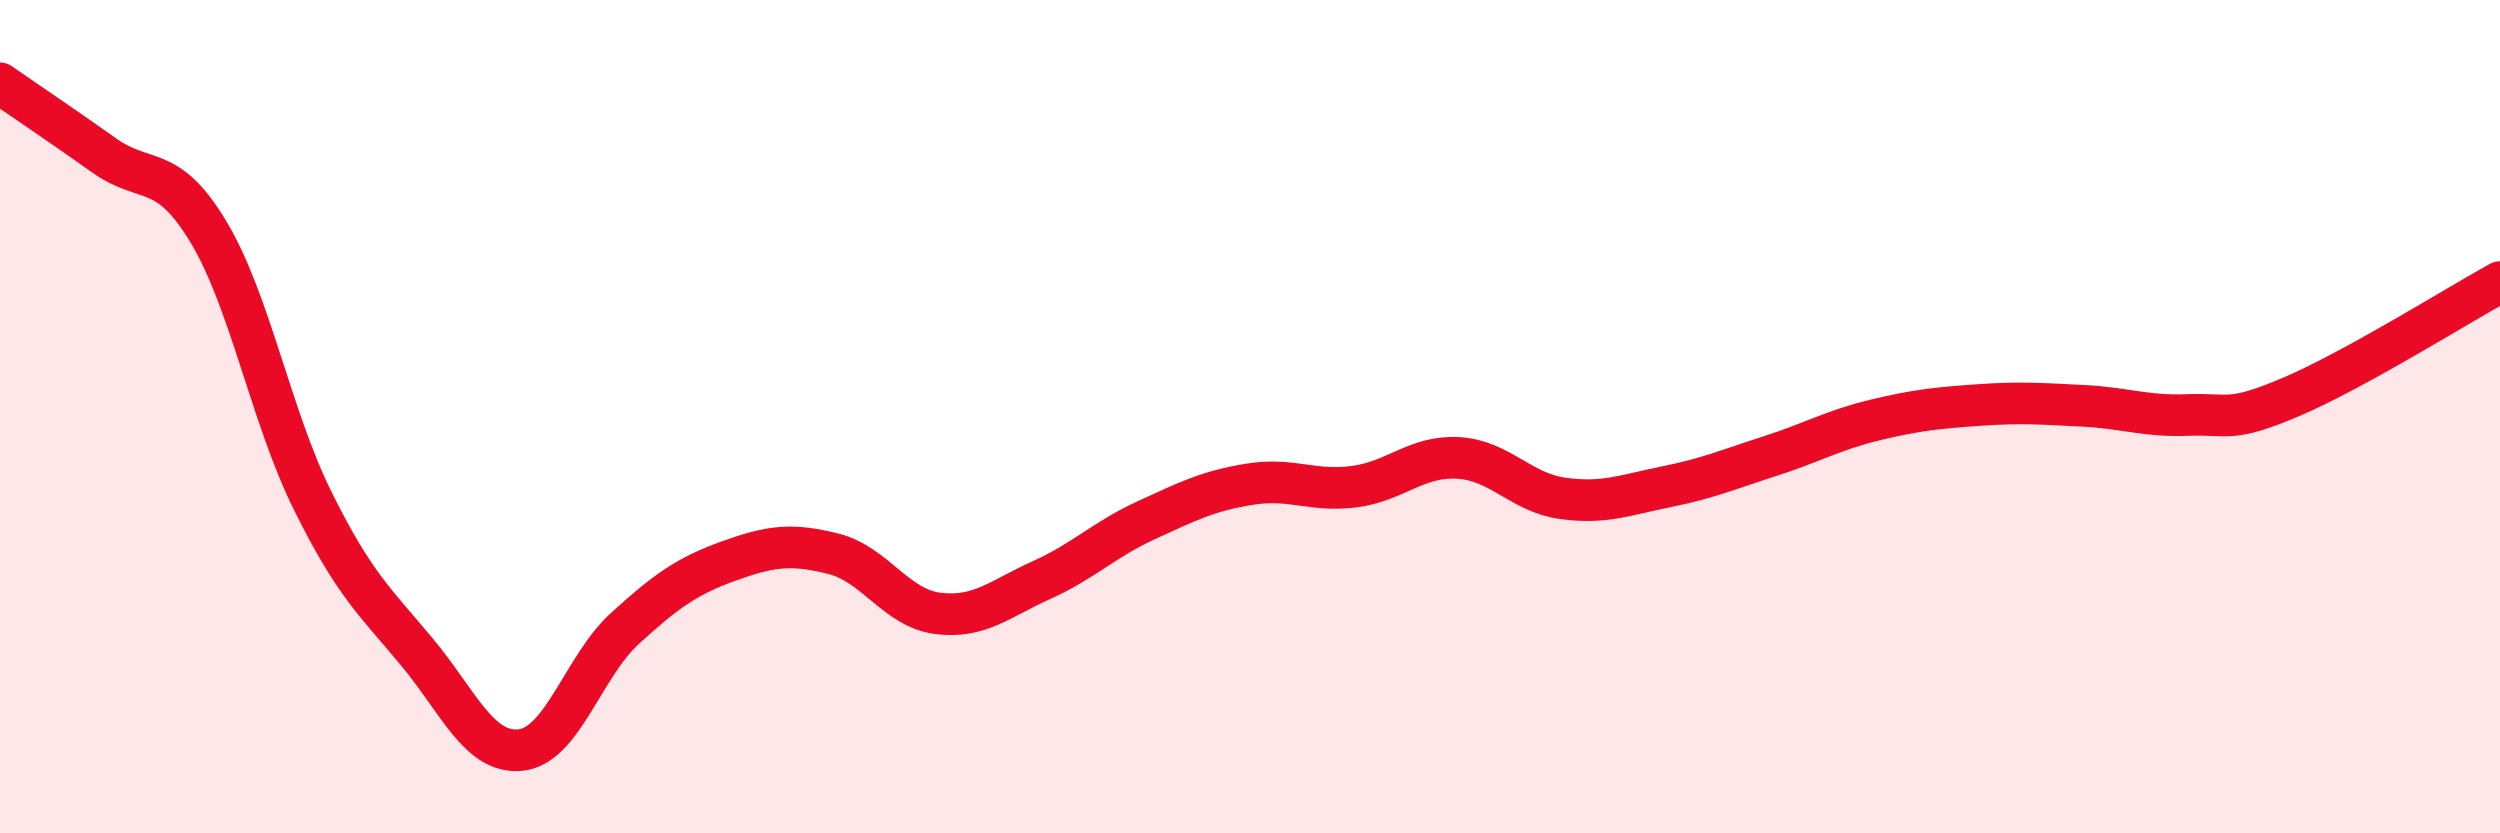 
    <svg width="60" height="20" viewBox="0 0 60 20" xmlns="http://www.w3.org/2000/svg">
      <path
        d="M 0,2 C 0.5,2.35 1.5,3.02 2.5,3.73 C 3.5,4.44 4,3.9 5,5.56 C 6,7.22 6.5,9.99 7.5,12.01 C 8.5,14.03 9,14.44 10,15.64 C 11,16.84 11.5,18.11 12.5,18 C 13.5,17.89 14,15.99 15,15.08 C 16,14.17 16.5,13.82 17.5,13.46 C 18.5,13.1 19,13.04 20,13.29 C 21,13.54 21.5,14.59 22.5,14.72 C 23.5,14.85 24,14.37 25,13.92 C 26,13.47 26.5,12.95 27.5,12.49 C 28.5,12.03 29,11.78 30,11.62 C 31,11.46 31.5,11.81 32.5,11.68 C 33.5,11.55 34,10.93 35,10.99 C 36,11.05 36.5,11.82 37.5,11.96 C 38.5,12.1 39,11.88 40,11.68 C 41,11.48 41.5,11.26 42.5,10.94 C 43.5,10.62 44,10.32 45,10.08 C 46,9.84 46.5,9.79 47.5,9.72 C 48.5,9.65 49,9.69 50,9.74 C 51,9.79 51.5,10 52.5,9.96 C 53.5,9.92 53.5,10.16 55,9.52 C 56.5,8.88 59,7.32 60,6.77L60 20L0 20Z"
        fill="#EB0A25"
        opacity="0.1"
        stroke-linecap="round"
        stroke-linejoin="round"
      />
      <path
        d="M 0,2 C 0.5,2.35 1.5,3.02 2.5,3.73 C 3.5,4.44 4,3.9 5,5.56 C 6,7.22 6.5,9.99 7.5,12.01 C 8.5,14.03 9,14.44 10,15.64 C 11,16.84 11.5,18.11 12.5,18 C 13.5,17.89 14,15.99 15,15.08 C 16,14.17 16.5,13.82 17.5,13.46 C 18.5,13.1 19,13.04 20,13.29 C 21,13.54 21.5,14.59 22.5,14.72 C 23.5,14.85 24,14.37 25,13.92 C 26,13.47 26.5,12.95 27.5,12.49 C 28.5,12.03 29,11.78 30,11.62 C 31,11.46 31.5,11.81 32.5,11.68 C 33.5,11.55 34,10.93 35,10.99 C 36,11.05 36.5,11.82 37.5,11.96 C 38.5,12.1 39,11.88 40,11.68 C 41,11.48 41.5,11.26 42.5,10.94 C 43.5,10.62 44,10.32 45,10.08 C 46,9.84 46.5,9.79 47.5,9.72 C 48.5,9.65 49,9.69 50,9.74 C 51,9.79 51.5,10 52.5,9.96 C 53.5,9.92 53.5,10.16 55,9.52 C 56.5,8.88 59,7.32 60,6.77"
        stroke="#EB0A25"
        stroke-width="1"
        fill="none"
        stroke-linecap="round"
        stroke-linejoin="round"
      />
    </svg>
  